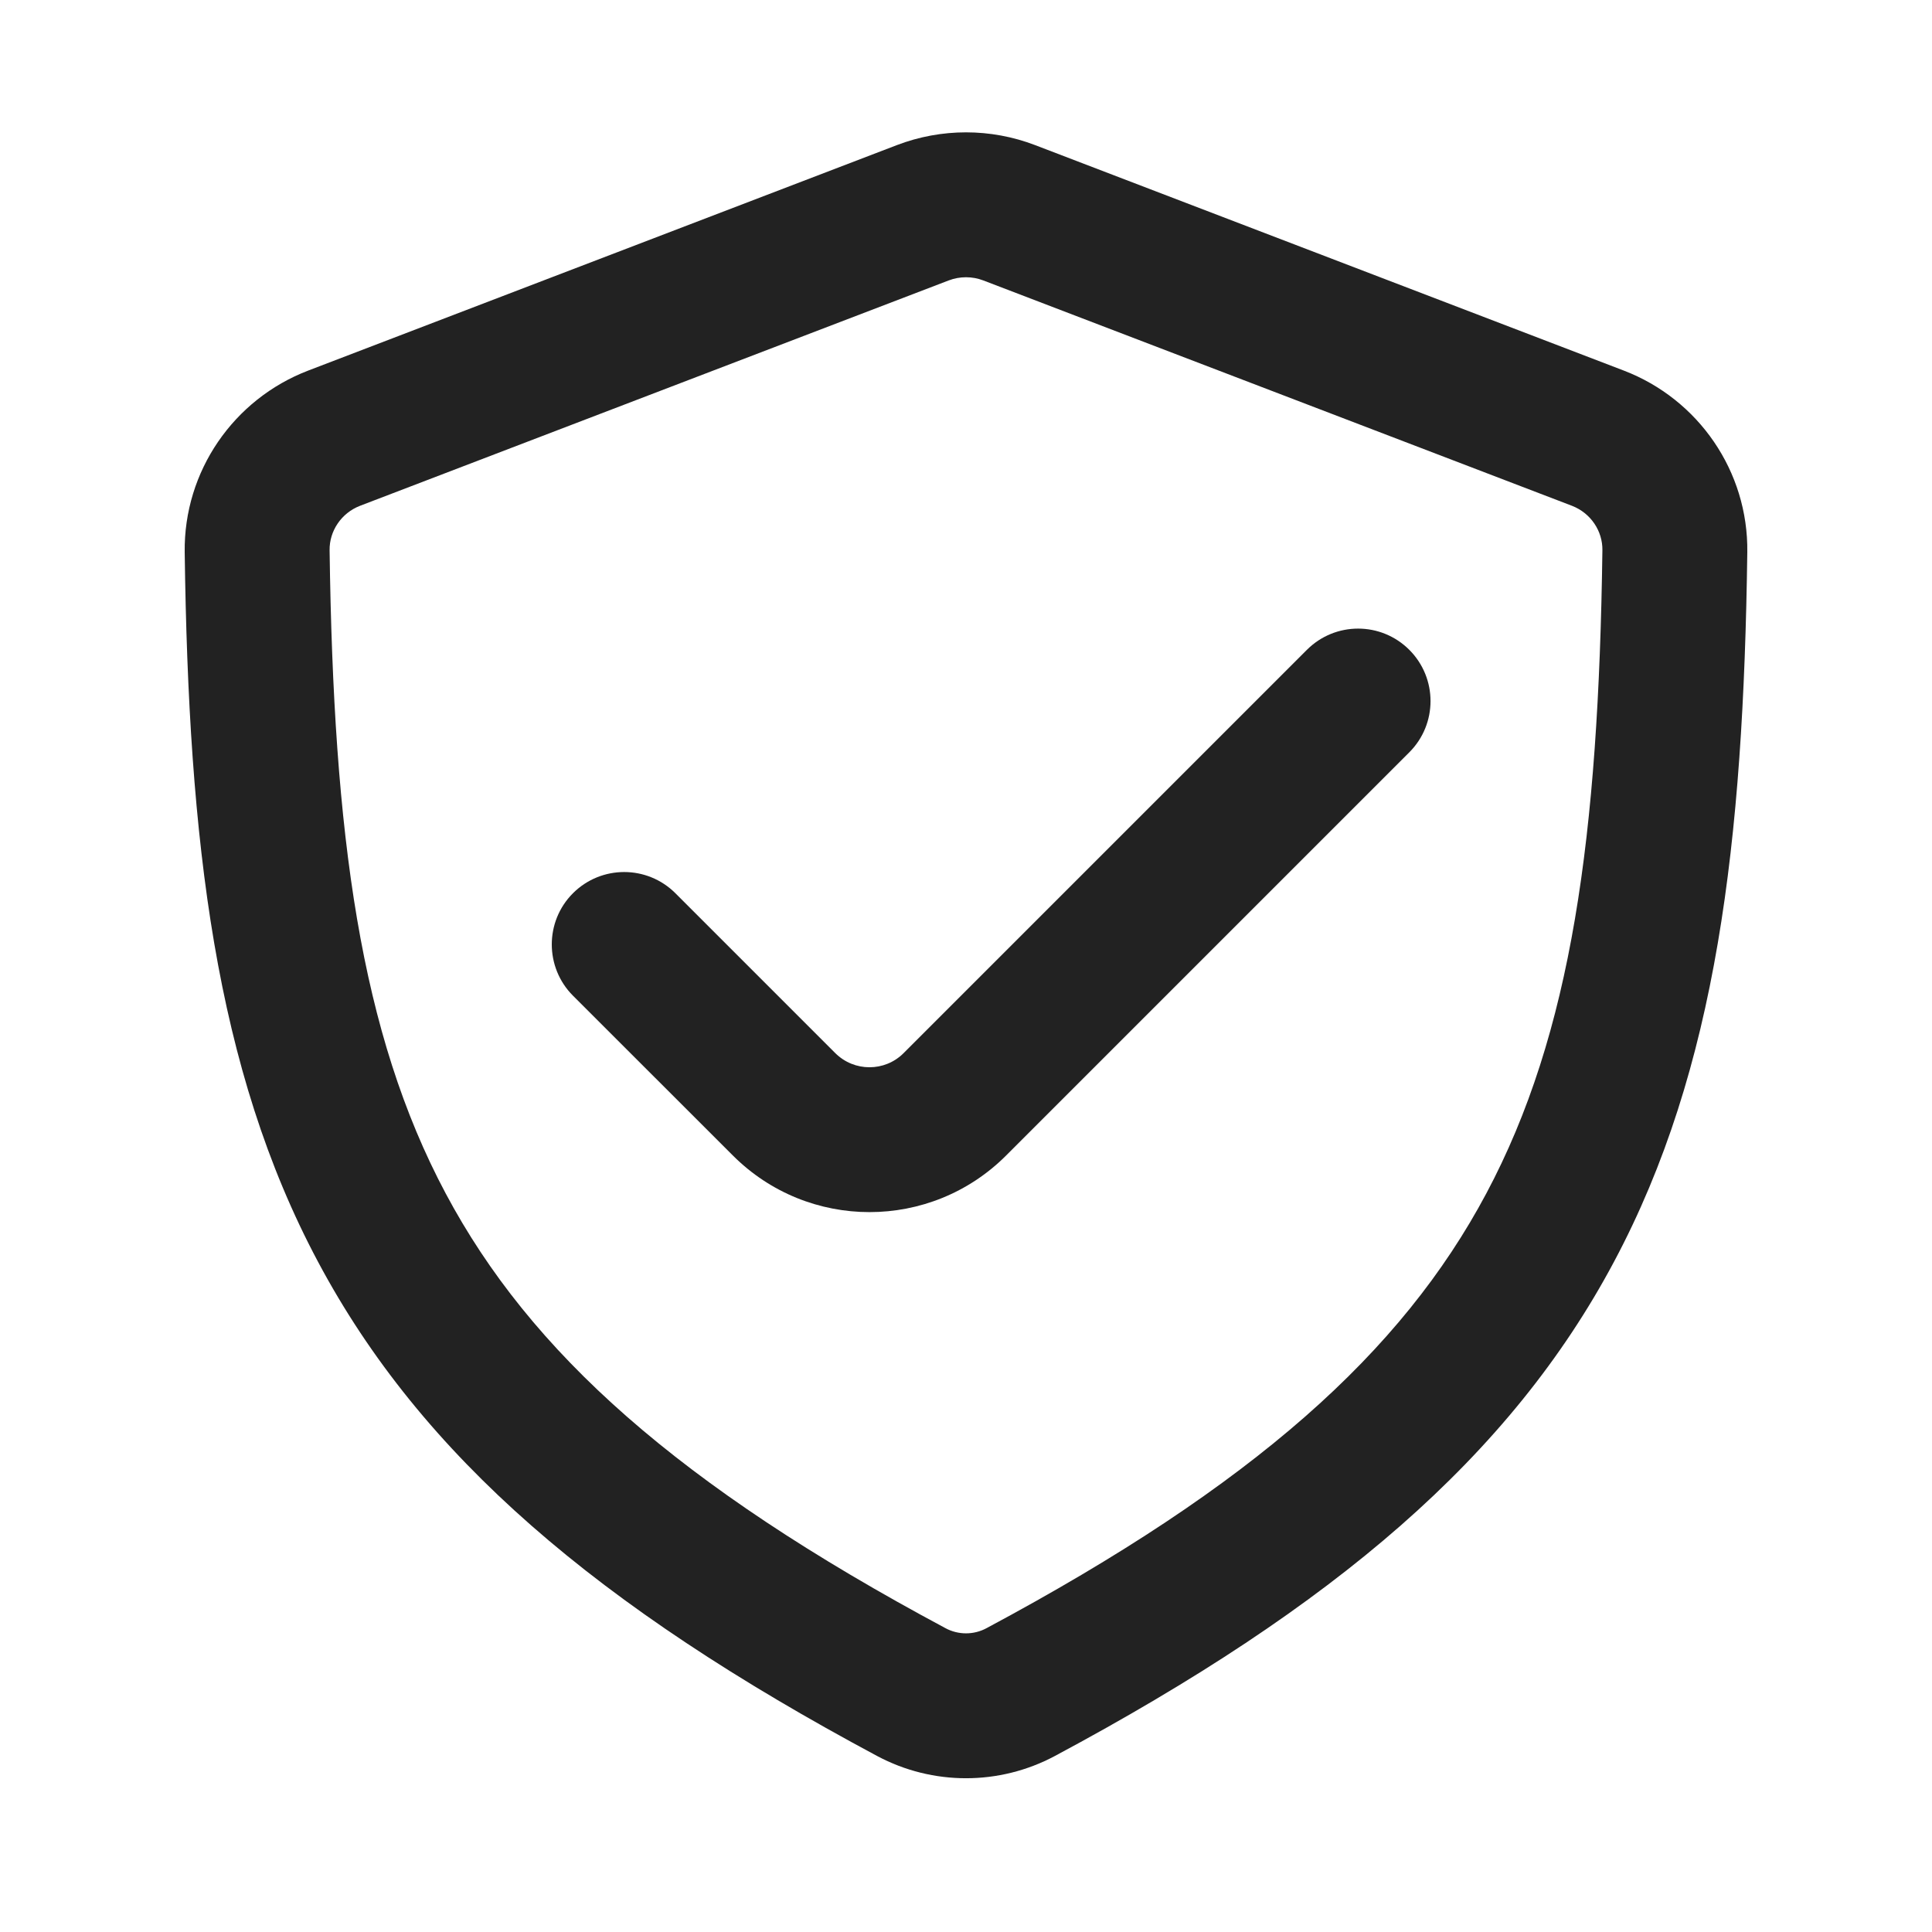 <svg width="20" height="20" viewBox="0 0 20 20" fill="none" xmlns="http://www.w3.org/2000/svg">
<path d="M14.589 7.788C14.882 7.495 14.882 7.02 14.589 6.727C14.296 6.434 13.822 6.434 13.529 6.727L9.354 10.902C9.159 11.097 8.843 11.097 8.647 10.902L6.992 9.247C6.699 8.954 6.224 8.954 5.931 9.247C5.639 9.539 5.639 10.014 5.931 10.307L7.587 11.962C8.368 12.743 9.634 12.743 10.415 11.962L14.589 7.788Z" fill="#222222"/>
<path fill-rule="evenodd" clip-rule="evenodd" d="M10.715 1.502C10.255 1.326 9.745 1.326 9.285 1.502L3.191 3.836C2.418 4.132 1.901 4.879 1.912 5.716C1.952 8.714 2.227 11.064 3.291 13.06C4.364 15.075 6.183 16.628 9.08 18.178C9.655 18.485 10.345 18.485 10.92 18.178C13.817 16.628 15.636 15.075 16.709 13.06C17.773 11.064 18.048 8.714 18.088 5.716C18.099 4.879 17.582 4.132 16.809 3.836L10.715 1.502ZM9.821 2.903C9.936 2.859 10.064 2.859 10.179 2.903L16.273 5.236C16.467 5.311 16.591 5.497 16.588 5.696C16.548 8.654 16.271 10.694 15.386 12.355C14.51 13.999 12.983 15.373 10.212 16.855C10.08 16.926 9.92 16.926 9.788 16.855C7.017 15.373 5.49 13.999 4.614 12.355C3.729 10.694 3.452 8.654 3.412 5.696C3.409 5.497 3.533 5.311 3.727 5.236L9.821 2.903Z" fill="#222222"/>
</svg>
